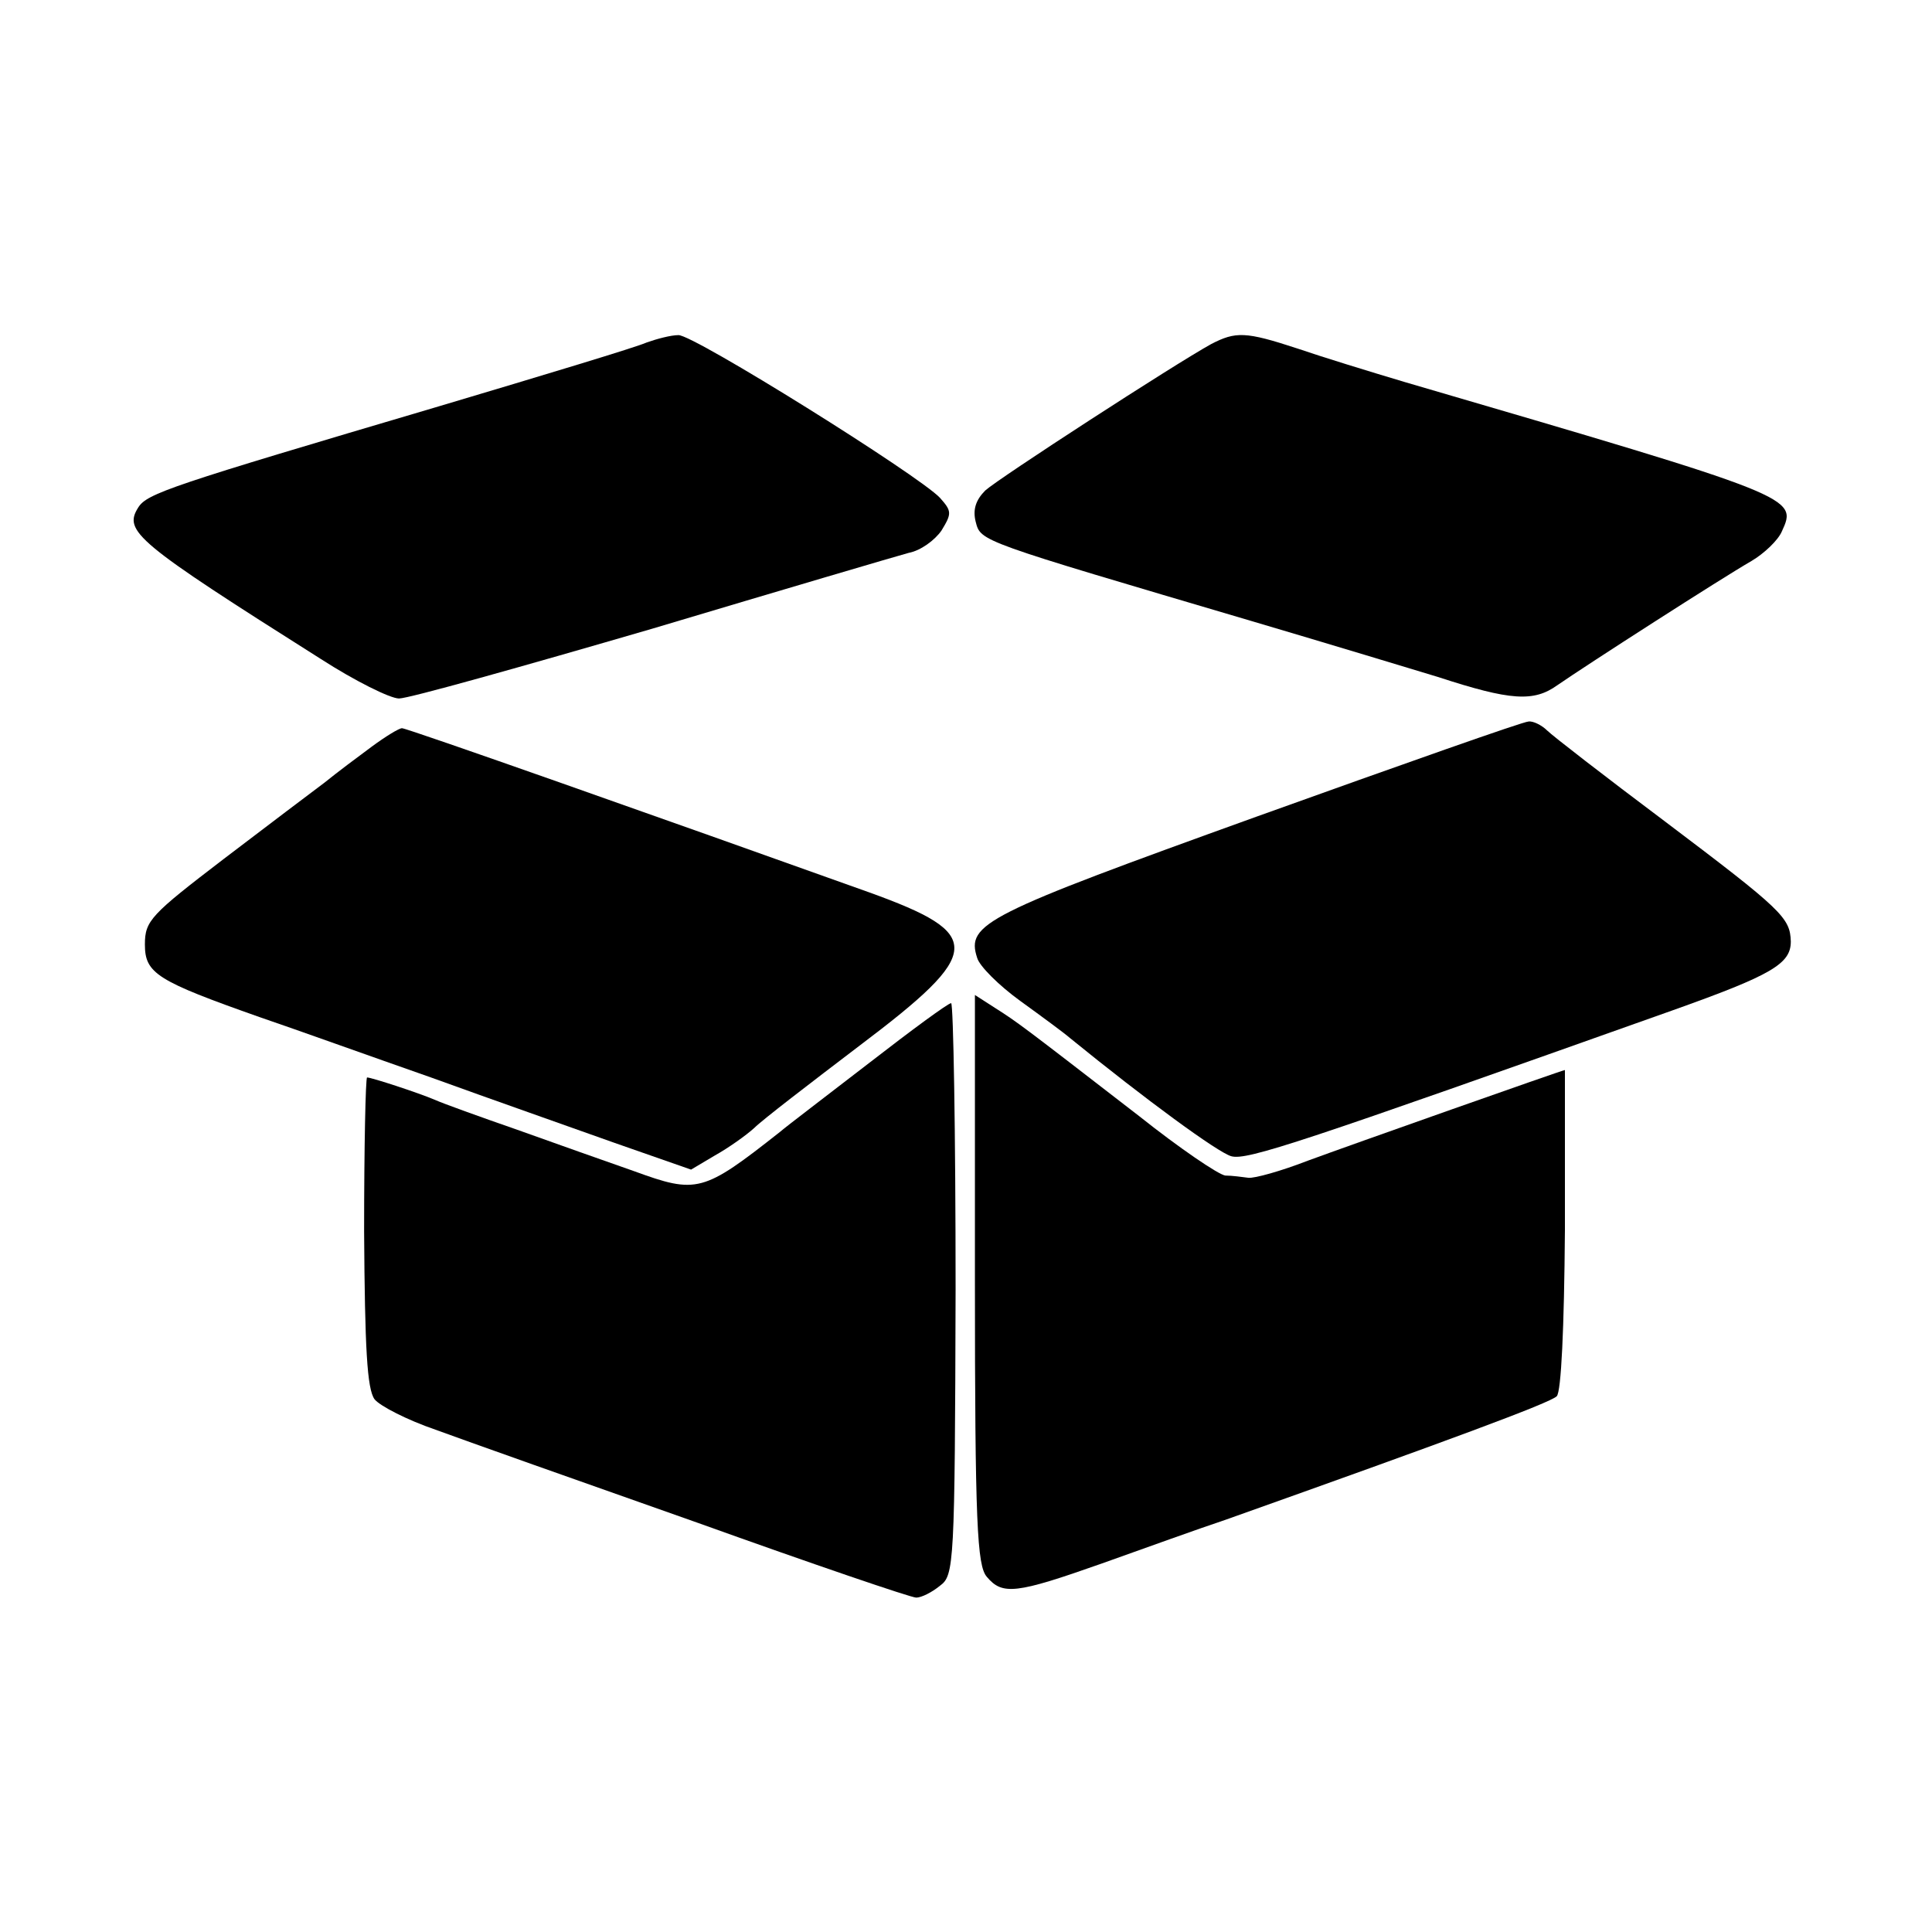 <?xml version="1.0" standalone="no"?>
<!DOCTYPE svg PUBLIC "-//W3C//DTD SVG 20010904//EN"
 "http://www.w3.org/TR/2001/REC-SVG-20010904/DTD/svg10.dtd">
<svg version="1.0" xmlns="http://www.w3.org/2000/svg"
 width="260pt" height="260pt" viewBox="0 0 260 260"
 preserveAspectRatio="xMidYMid meet">
<g transform="translate(0,260) scale(0.1,-0.1)"
fill="#000000" stroke="none">
<path d="M870 2139 c-13 -6 -139 -44 -280 -86 -362 -107 -392 -117 -404 -136
-20 -32 -4 -46 246 -204 45 -29 93 -53 105 -53 13 0 166 43 341 94 174 52 330
98 345 102 16 3 35 17 44 30 14 23 14 26 -2 44 -28 30 -332 220 -352 219 -10
0 -29 -5 -43 -10z"/>
<path d="M1630 2137 c-49 -27 -285 -180 -304 -197 -13 -13 -17 -26 -13 -42 7
-27 3 -25 372 -134 105 -31 217 -65 250 -75 98 -32 129 -34 161 -11 39 27 221
144 261 167 17 10 36 28 41 40 21 46 22 46 -508 201 -47 14 -112 34 -144 45
-70 23 -83 23 -116 6z"/>
<path d="M1691 1501 c-366 -132 -391 -144 -376 -190 3 -11 29 -37 58 -58 29
-21 59 -43 67 -50 102 -83 199 -154 217 -159 21 -6 95 19 593 196 135 48 160
63 160 93 -1 32 -11 42 -170 162 -80 60 -151 115 -158 122 -7 7 -19 13 -25 12
-7 0 -171 -58 -366 -128z"/>
<path d="M500 1595 c-19 -14 -47 -35 -63 -48 -16 -12 -77 -58 -136 -103 -98
-75 -106 -83 -106 -115 0 -39 16 -49 155 -98 47 -16 150 -53 230 -81 80 -29
191 -68 247 -88 l103 -36 32 19 c18 10 42 27 53 37 11 11 75 60 142 111 167
126 168 150 13 206 -274 98 -622 221 -629 221 -4 0 -22 -11 -41 -25z"/>
<path d="M1312 878 c0 -329 3 -385 16 -400 21 -25 39 -23 155 18 56 20 131 47
167 59 298 106 436 157 445 166 6 6 10 91 11 224 0 118 0 215 0 215 -3 0 -289
-101 -346 -122 -36 -14 -72 -24 -80 -23 -8 1 -22 3 -31 3 -9 1 -62 37 -116 80
-154 119 -163 126 -193 145 l-28 18 0 -383z"/>
<path d="M1169 1169 c-57 -44 -111 -85 -119 -92 -104 -82 -112 -84 -197 -53
-37 13 -108 38 -158 56 -49 17 -99 35 -110 40 -21 9 -85 30 -91 30 -2 0 -4
-93 -4 -207 1 -158 4 -212 14 -226 7 -9 44 -28 82 -41 38 -14 196 -70 352
-125 156 -56 288 -101 295 -101 7 0 21 7 32 16 19 14 20 27 21 399 0 212 -3
385 -6 385 -4 0 -53 -36 -111 -81z"/>
</g>
</svg>
